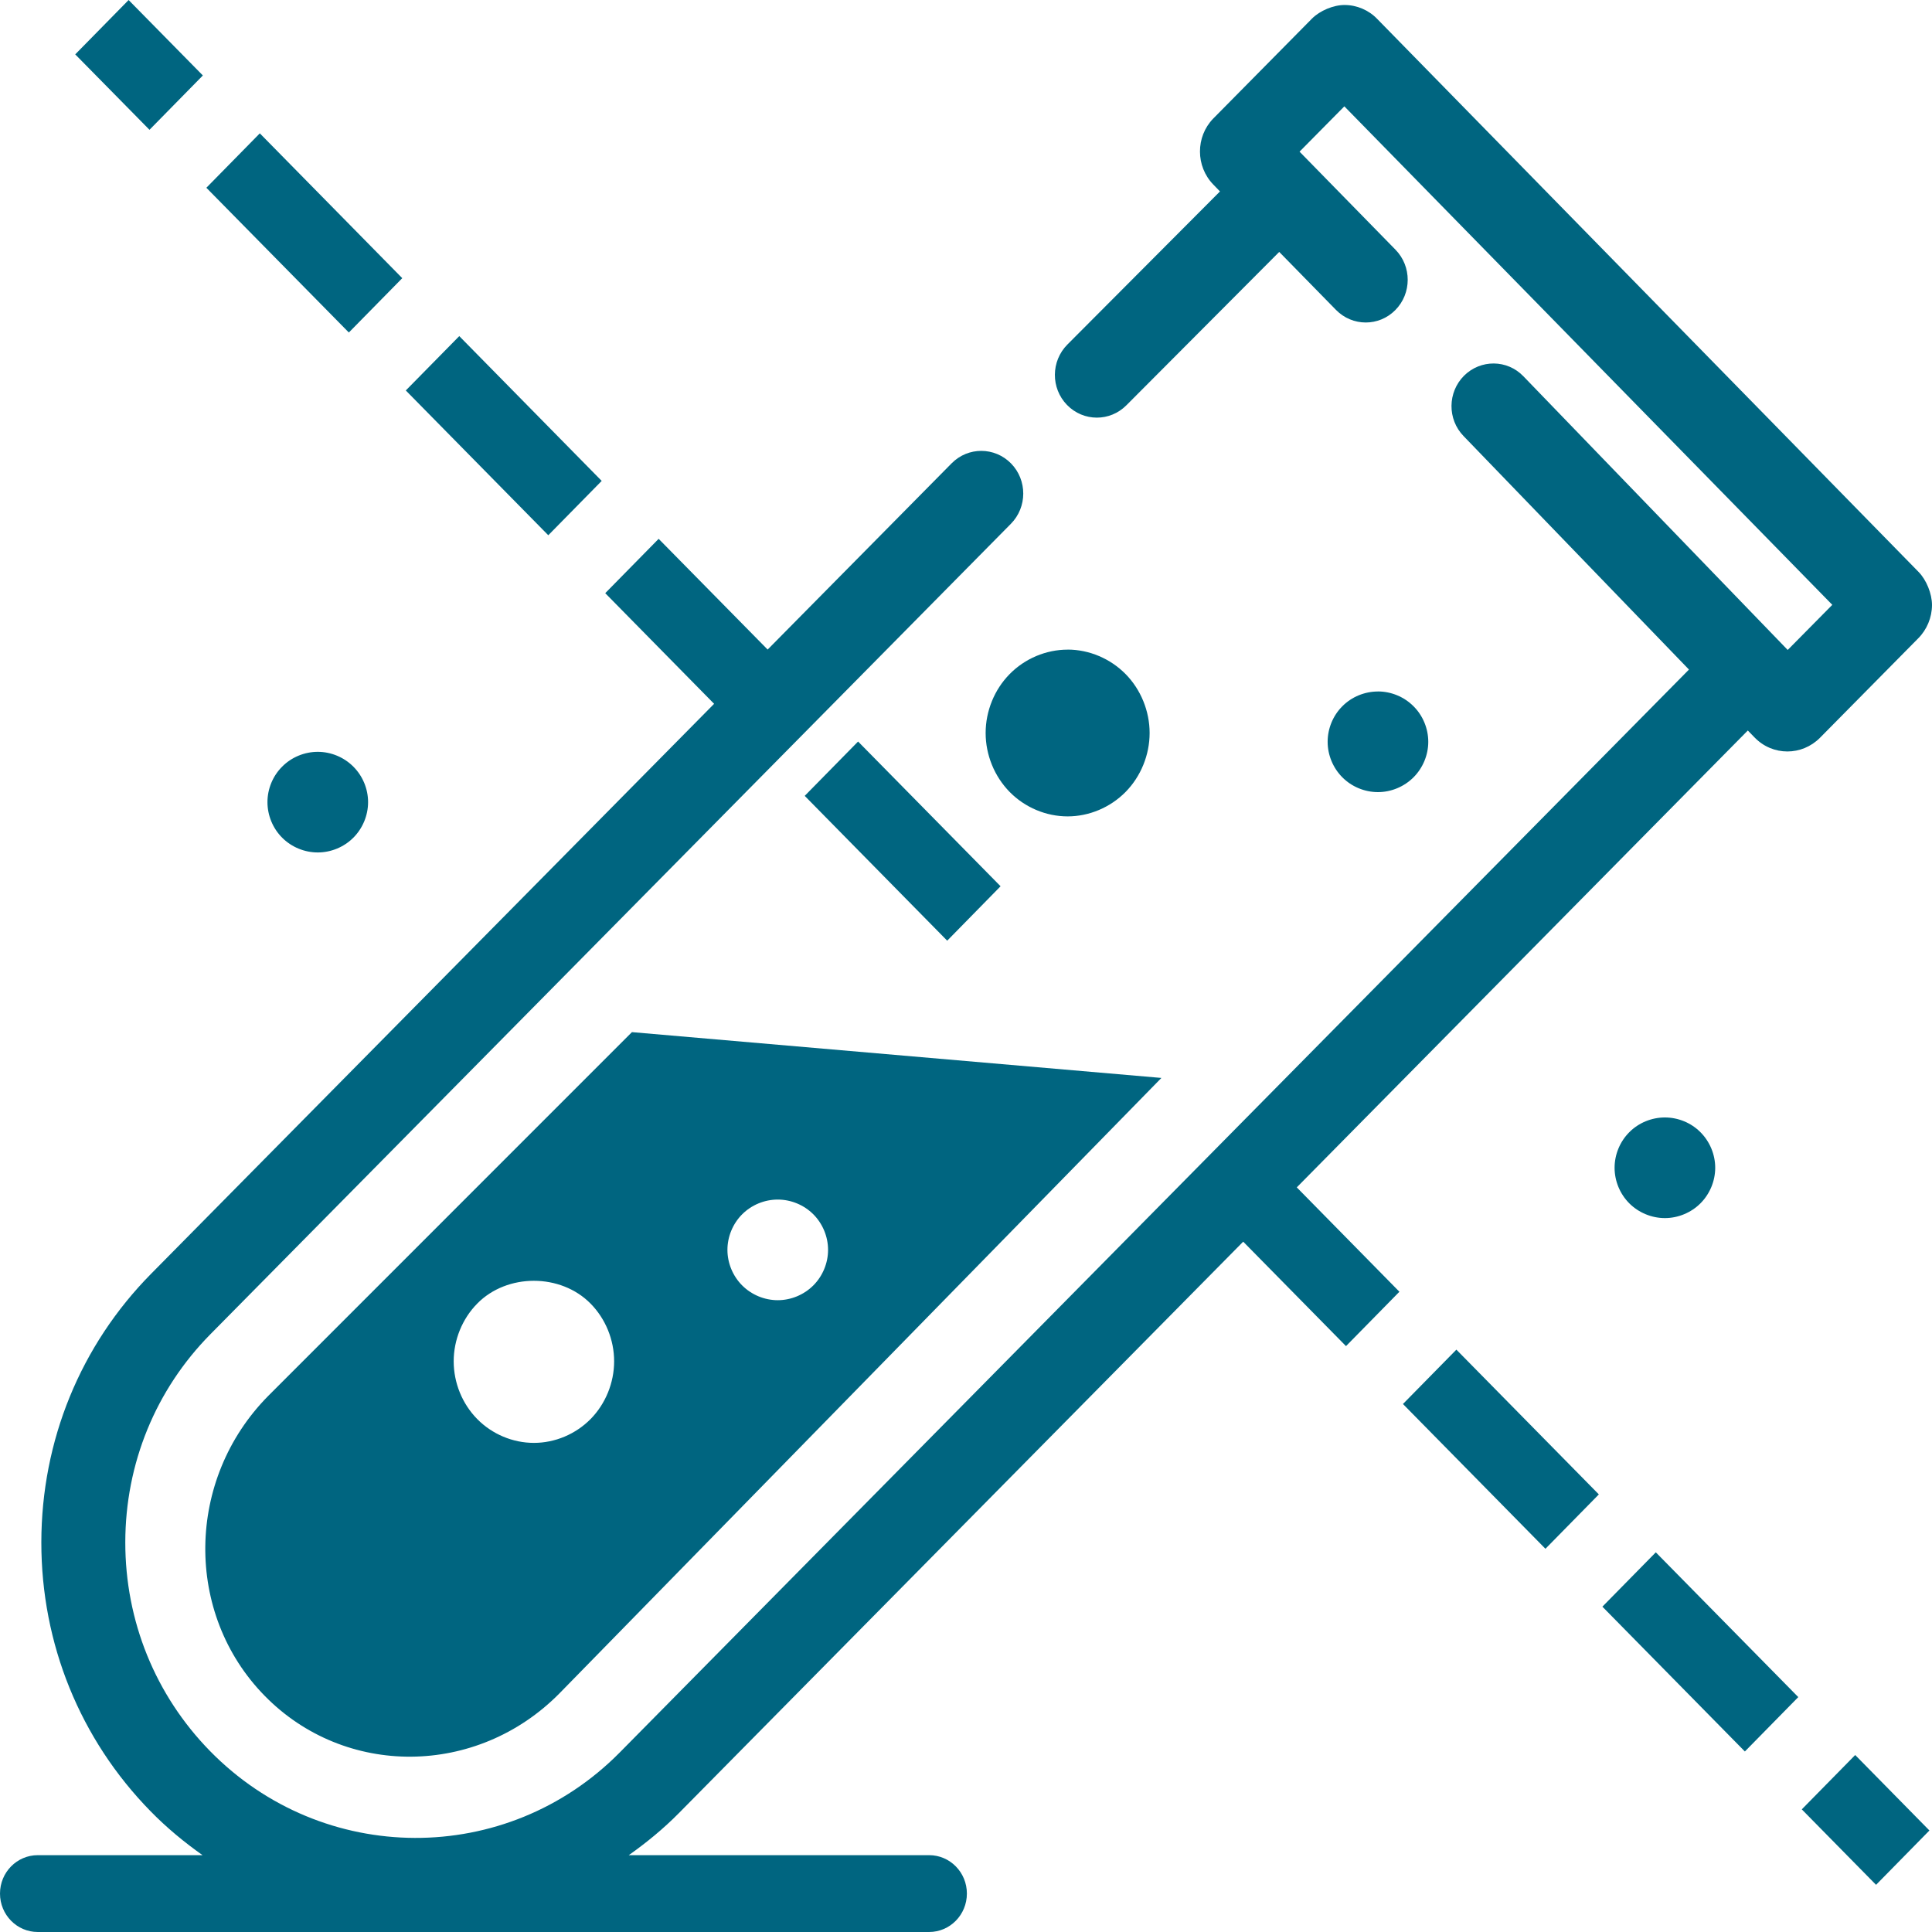 <svg xmlns="http://www.w3.org/2000/svg" width="88" height="88" viewBox="0 0 48 48">
    <g fill="#006580" fill-rule="evenodd">
        <g>
            <g>
                <path d="M33.404.124c.303 0 .6.125.812.346l13.45 13.739c.195.198.334.542.334.823-.001.31-.127.613-.345.83l-2.44 2.47c-.225.225-.517.338-.808.338-.296 0-.59-.116-.813-.346l-.17-.175L32.218 29.5l2.55 2.593-1.327 1.351-2.554-2.595L16.87 45.043c-.39.395-.81.738-1.248 1.048h7.462c.518 0 .938.427.938.954 0 .528-.42.955-.938.955H.939C.42 48 0 47.573 0 47.045c0-.527.42-.954.939-.954h4.093c-.453-.321-.89-.68-1.293-1.093-1.751-1.788-2.714-4.162-2.712-6.682.003-2.524.972-4.892 2.728-6.67l13.987-14.16-2.705-2.749 1.327-1.35 2.708 2.751 4.572-4.628c.409-.413 1.069-.41 1.475.004.406.415.405 1.086-.004 1.5L5.227 33.149c-1.36 1.377-2.112 3.213-2.114 5.168-.002 1.955.746 3.798 2.104 5.186 2.804 2.864 7.37 2.882 10.181.036l26.564-26.904-5.6-5.801c-.405-.417-.399-1.088.012-1.5.411-.408 1.071-.406 1.475.015l6.566 6.799 1.108-1.121L33.4 2.642l-1.113 1.126 2.383 2.435c.407.415.405 1.088-.003 1.5-.408.414-1.068.412-1.475-.004l-1.41-1.44-3.798 3.811c-.204.204-.468.306-.733.306-.27 0-.538-.106-.742-.316-.405-.417-.4-1.088.01-1.5l3.791-3.804-.165-.17c-.442-.454-.442-1.188-.004-1.639L32.596.462c.196-.197.531-.338.808-.338zm12.688 43.479l1.844 1.875-1.326 1.35-1.845-1.875 1.327-1.35zM15.7 25.643l13.155 1.138-14.958 15.293c-2.047 2.072-5.327 2.097-7.324.055-1.998-2.04-1.958-5.375.089-7.446l9.038-9.04zm25.438 12.924l3.54 3.597-1.327 1.351-3.54-3.598 1.327-1.35zm-4.955-5.036l3.54 3.597-1.327 1.351-3.54-3.597 1.327-1.35zm-21.51-1.143c-.743-.756-2.076-.756-2.817 0-.371.377-.584.9-.584 1.433 0 .534.212 1.056.583 1.433.371.378.885.594 1.41.594.524 0 1.037-.216 1.41-.594.37-.377.583-.9.583-1.433s-.212-1.055-.585-1.433zm4.65-2.585c-.33 0-.651.133-.884.366-.232.232-.366.555-.366.884 0 .328.134.651.366.883.233.233.554.367.884.367.329 0 .651-.134.884-.367.232-.232.366-.555.366-.883 0-.329-.134-.652-.366-.884-.233-.233-.555-.366-.884-.366zm22.04-2.04c.33 0 .652.132.884.366.233.233.367.554.367.884 0 .329-.134.651-.367.884-.232.232-.555.366-.883.366-.33 0-.652-.134-.884-.366-.233-.233-.366-.555-.366-.884 0-.33.133-.651.366-.884.232-.234.555-.366.884-.366zm-20.044-9.34l3.54 3.596-1.326 1.352-3.54-3.598 1.326-1.35zm-13.424.256c.328 0 .65.133.883.367.233.232.367.553.367.883 0 .329-.134.652-.367.884-.232.233-.555.366-.883.366-.33 0-.652-.133-.884-.366-.233-.232-.366-.555-.366-.884 0-.33.133-.651.366-.883.232-.234.555-.367.884-.367zm18.63-2.54c.535 0 1.06.223 1.44.608.379.385.597.92.597 1.464 0 .545-.218 1.079-.597 1.465-.38.385-.905.607-1.44.607-.536 0-1.062-.222-1.44-.607-.379-.386-.597-.92-.597-1.465s.218-1.08.597-1.464c.378-.385.904-.607 1.44-.607zm7.71 1.04c.328 0 .65.133.883.367.233.231.367.554.367.884 0 .328-.134.65-.367.883-.233.233-.555.367-.883.367-.33 0-.653-.134-.884-.367-.233-.233-.366-.555-.366-.883 0-.33.133-.653.366-.884.231-.234.554-.366.884-.366zM11.41 8.35l3.539 3.598-1.327 1.35-3.54-3.597 1.328-1.35zM6.455 3.313l3.539 3.598-1.327 1.35-3.54-3.596 1.328-1.352zM3.195 0L5.04 1.875l-1.326 1.35-1.845-1.874L3.196 0z" transform="translate(-794, -822) translate(794, 822)"/>
            </g>
        </g>
    </g>
</svg>
